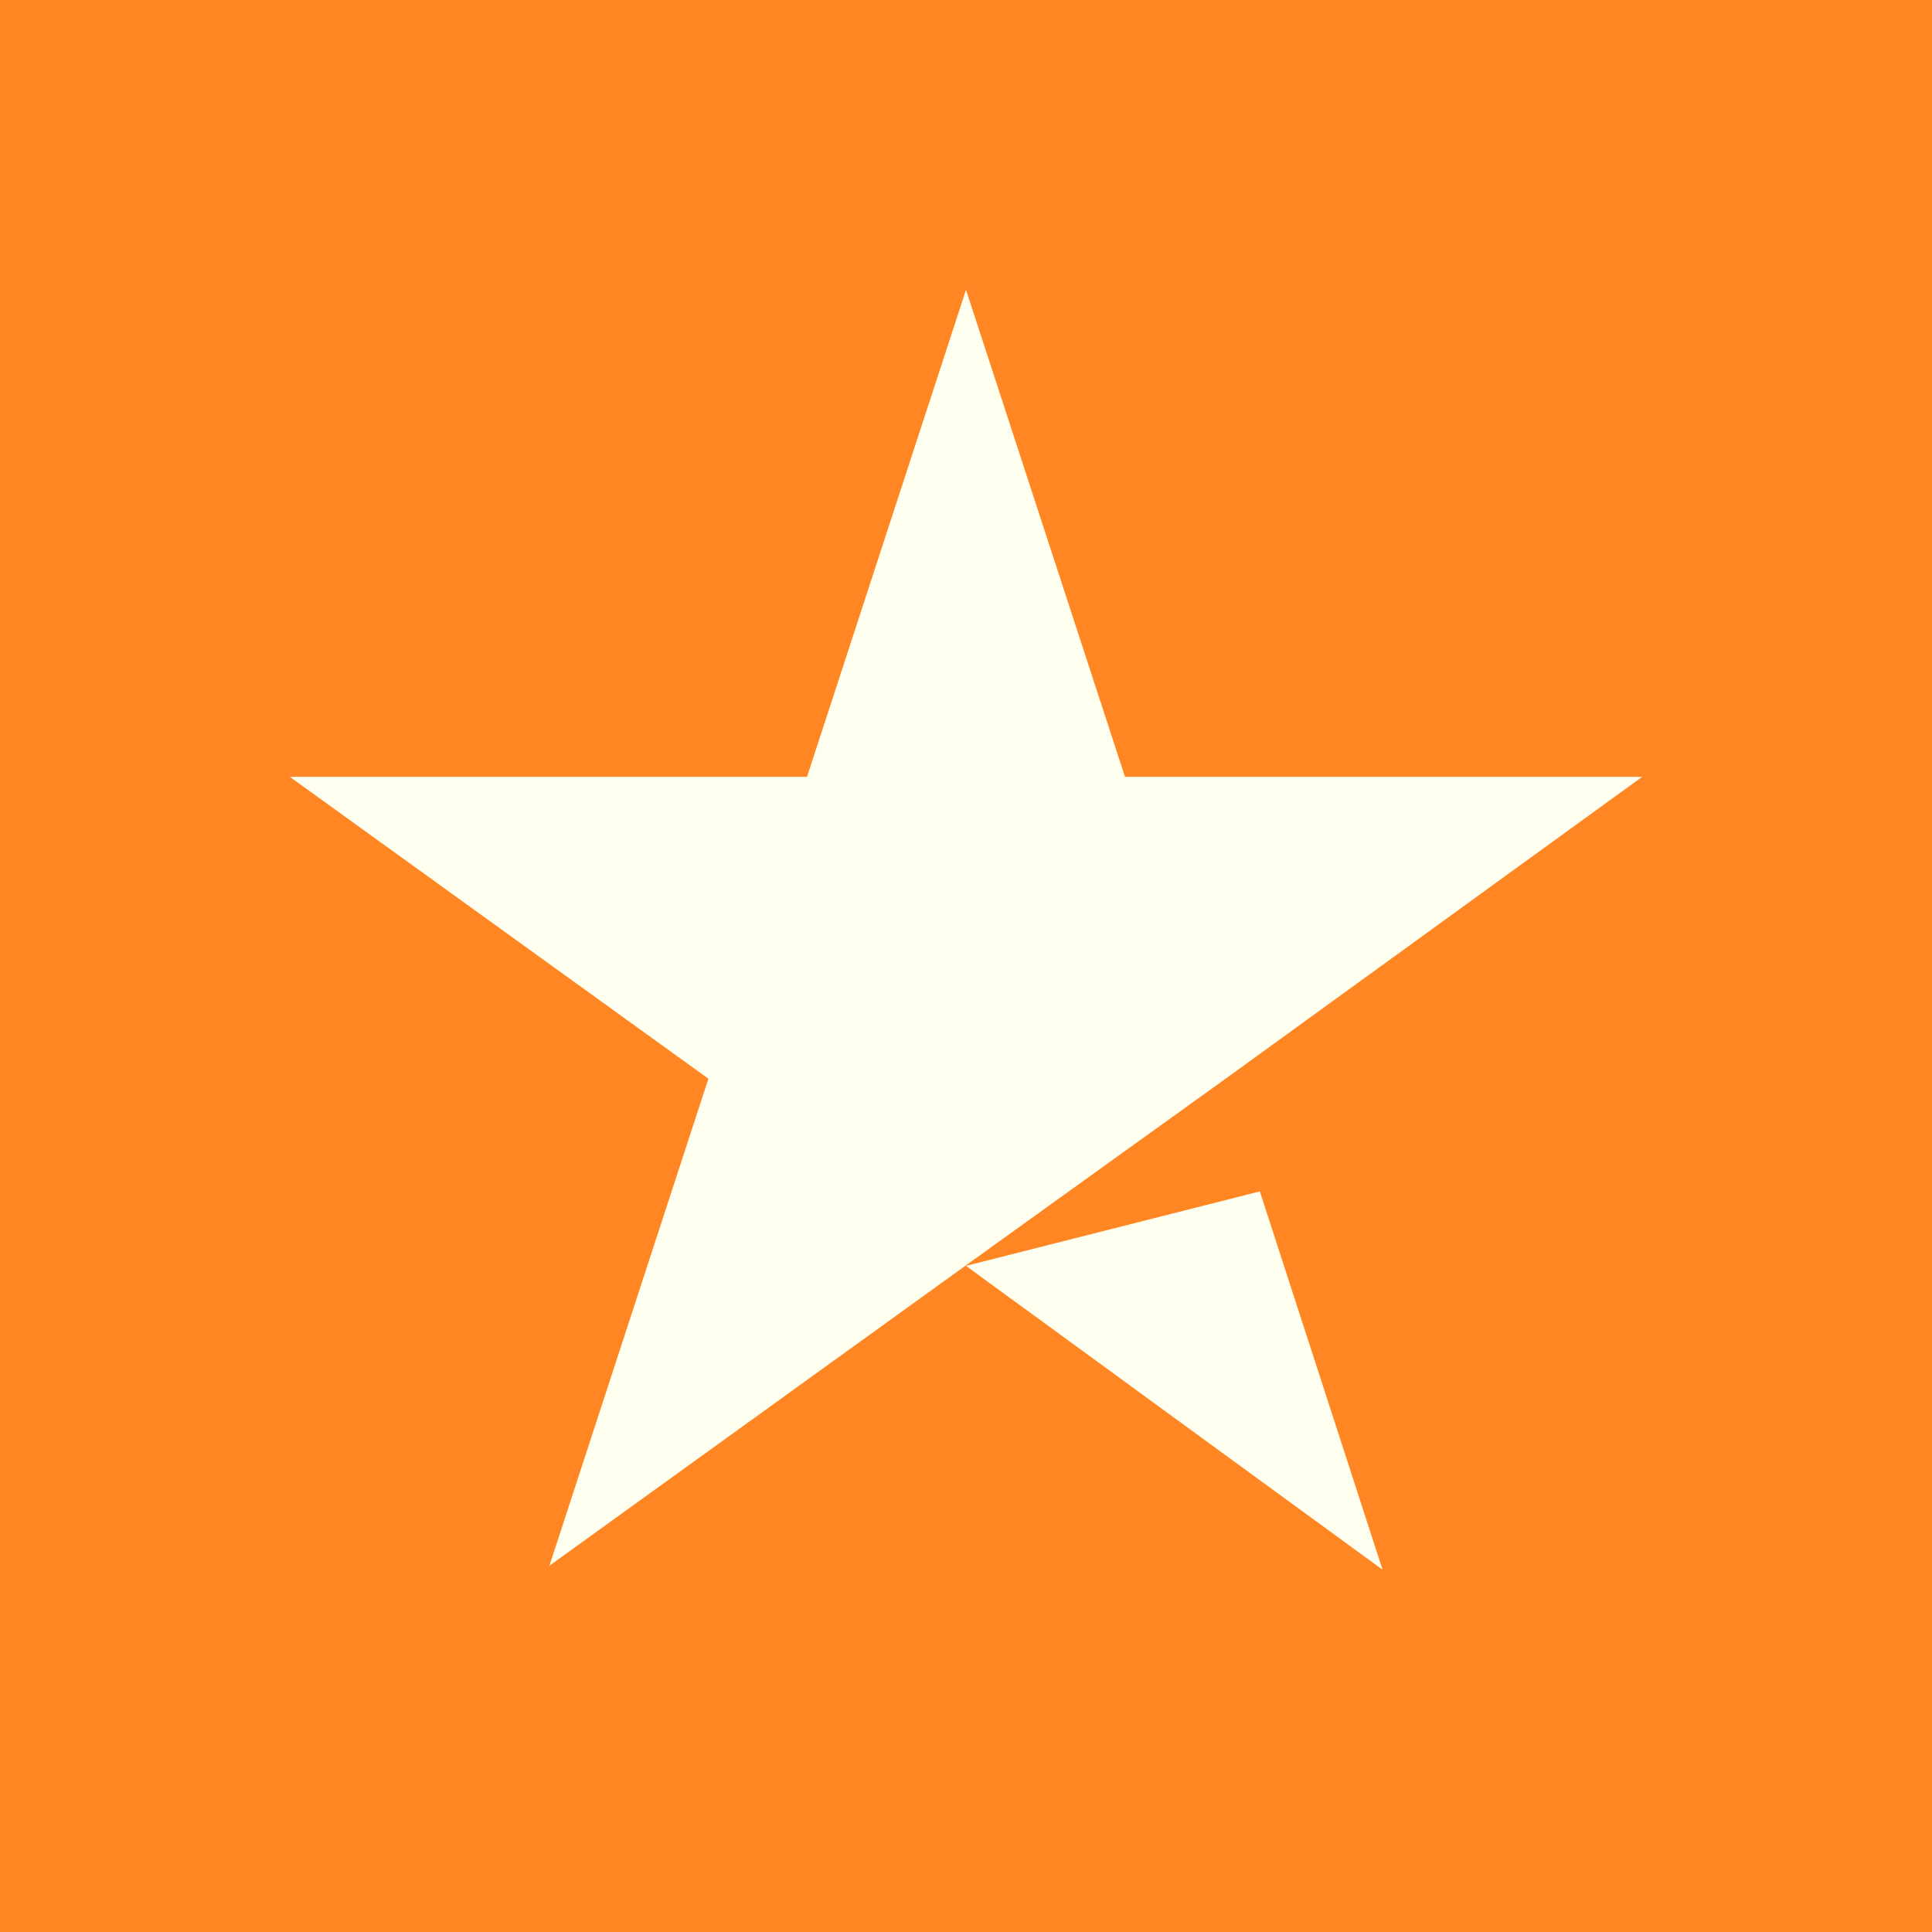 <svg width="24" height="24" viewBox="0 0 24 24" fill="none" xmlns="http://www.w3.org/2000/svg">
<path d="M24 0H0V24H24V0Z" fill="#FF8622"/>
<path d="M12 15.725L15.65 14.8L17.175 19.5L12 15.725ZM20.4 9.65H13.975L12 3.6L10.025 9.65H3.6L8.8 13.4L6.825 19.45L12.025 15.7L15.225 13.4L20.4 9.65Z" fill="#FFFFF0"/>
</svg>
